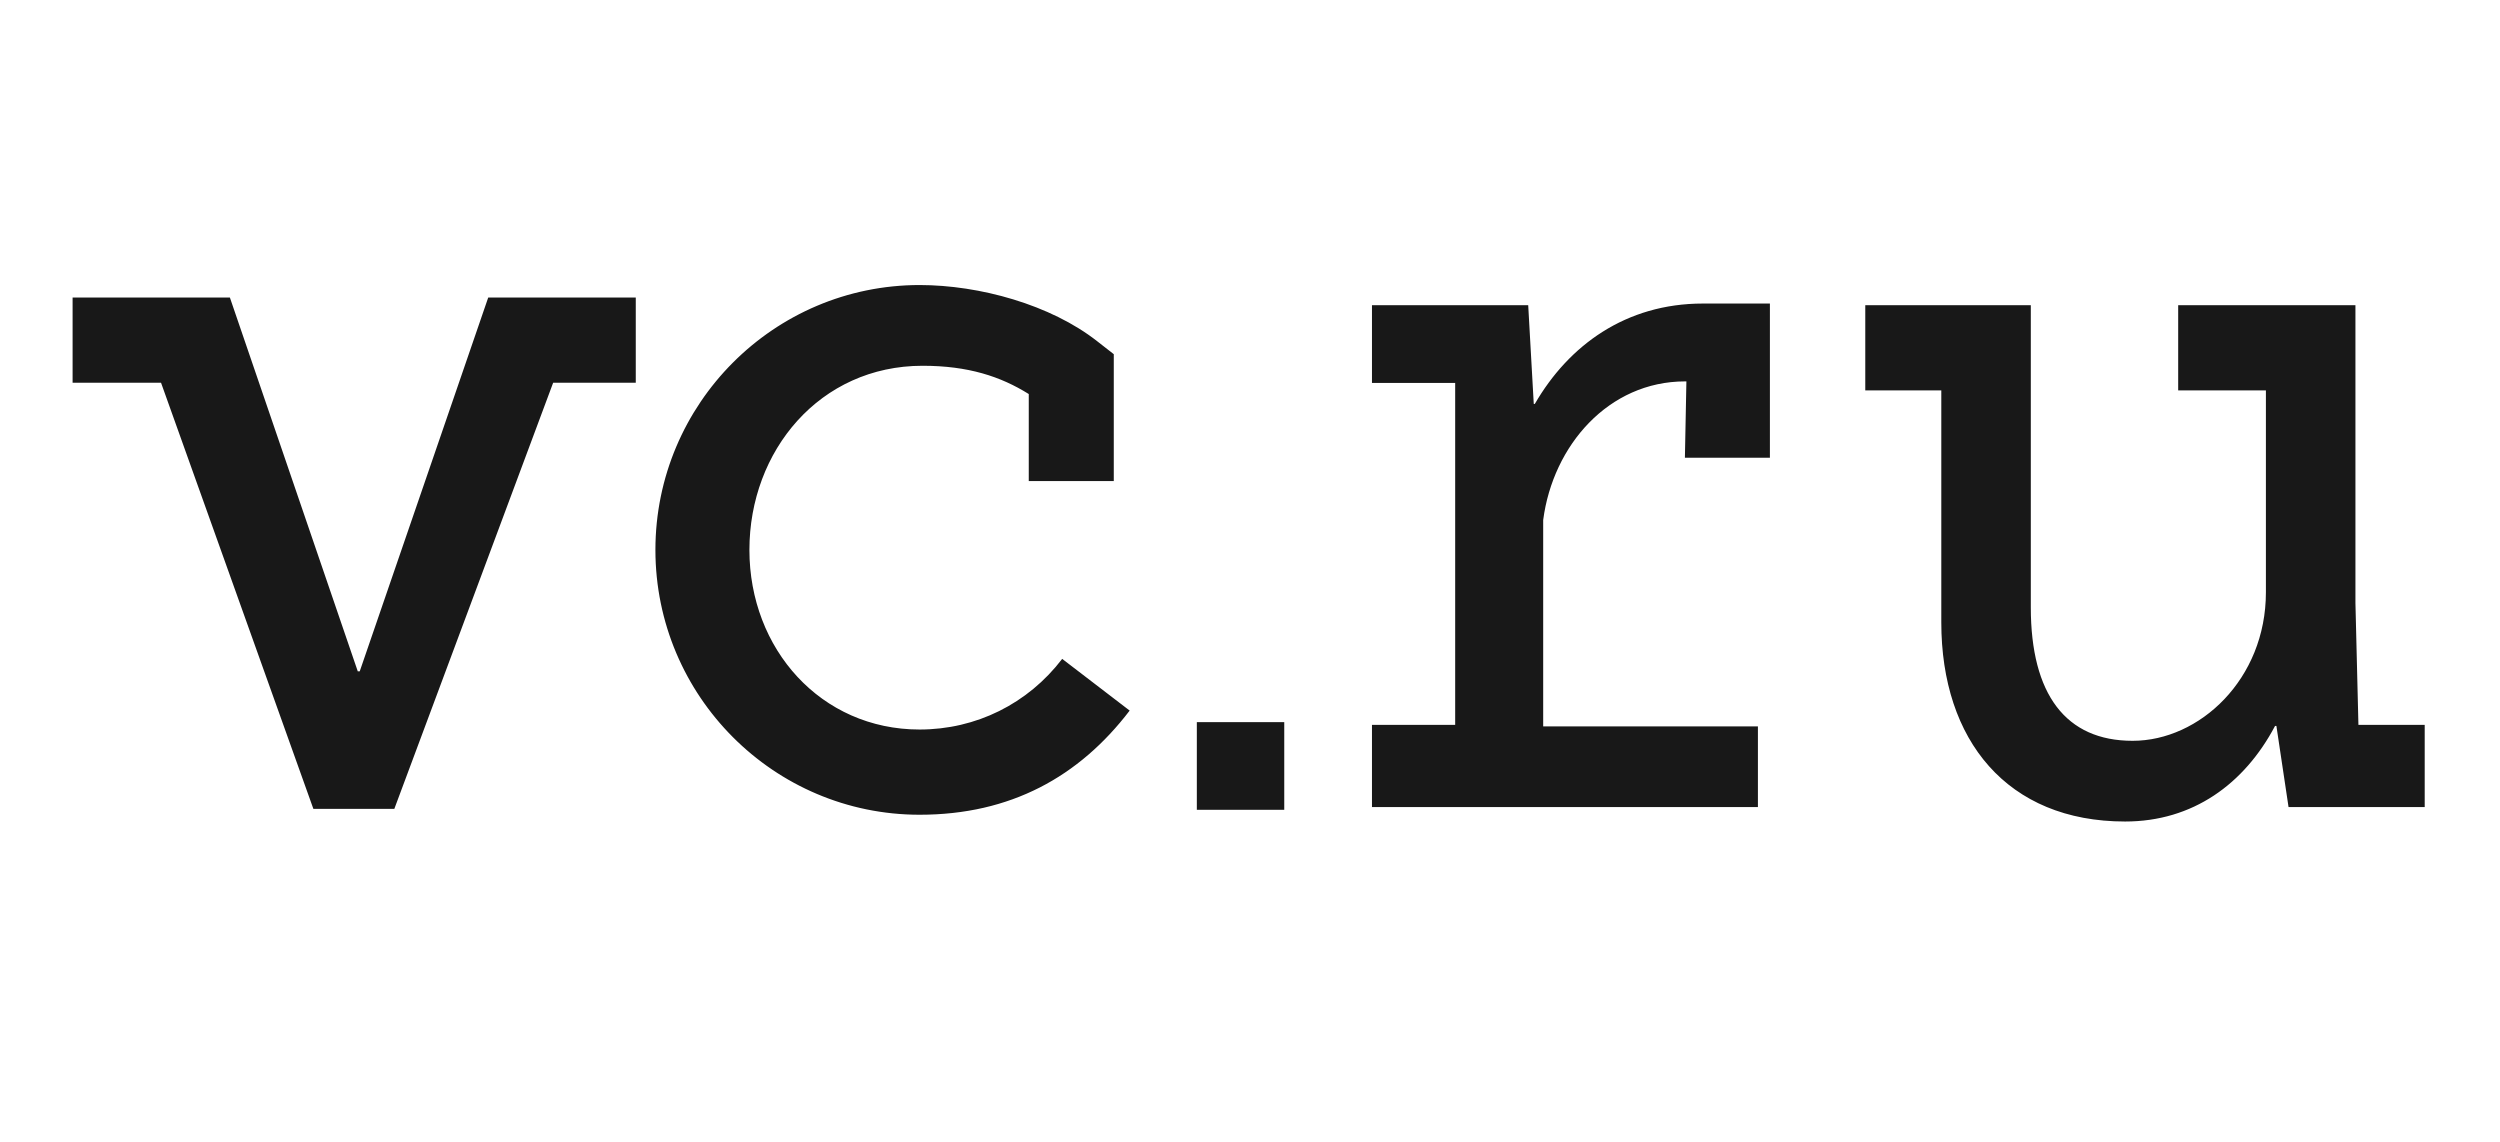 <svg width="127" height="58" viewBox="0 0 127 58" fill="none" xmlns="http://www.w3.org/2000/svg">
<path d="M46.716 37.06C41.696 37.06 38.07 32.967 38.07 27.935C38.07 22.903 41.643 18.581 46.868 18.581C49.184 18.581 50.829 19.123 52.261 20.017V24.438H56.58V17.993L55.749 17.344C53.373 15.473 49.747 14.48 46.716 14.48C39.312 14.48 33.295 20.513 33.295 27.935C33.295 35.357 39.312 41.389 46.716 41.389C51.339 41.389 54.82 39.458 57.387 36.098L53.959 33.471C52.215 35.754 49.58 37.06 46.716 37.06ZM119.808 36.831L119.656 30.631V15.504H110.652V19.833H115.108V30.088C115.108 34.51 111.734 37.633 108.337 37.633C104.94 37.633 103.165 35.273 103.165 30.852V15.504H94.756V19.833H98.618V31.616C98.618 37.61 101.969 41.733 107.956 41.733C111.391 41.733 114.011 39.832 115.573 36.877H115.641L116.258 41H123.175V36.823H119.808V36.831ZM18.274 34.105H18.175L11.678 15.114H3.688V19.444H8.181L15.92 41.092H20.034V41.084L28.1 19.444H32.297V15.114H24.802L18.274 34.105ZM60.799 41.137H65.24V36.686H60.799V41.137ZM77.968 20.521H77.915L77.633 15.504H69.696V19.452H73.923V36.823H69.696V41H89.302V36.9H78.394V26.416C78.89 22.62 81.723 19.375 85.6 19.375H85.669L85.593 23.254H89.911V15.42H86.507C82.591 15.42 79.689 17.543 77.968 20.521Z" fill="#181818"/>
</svg>
